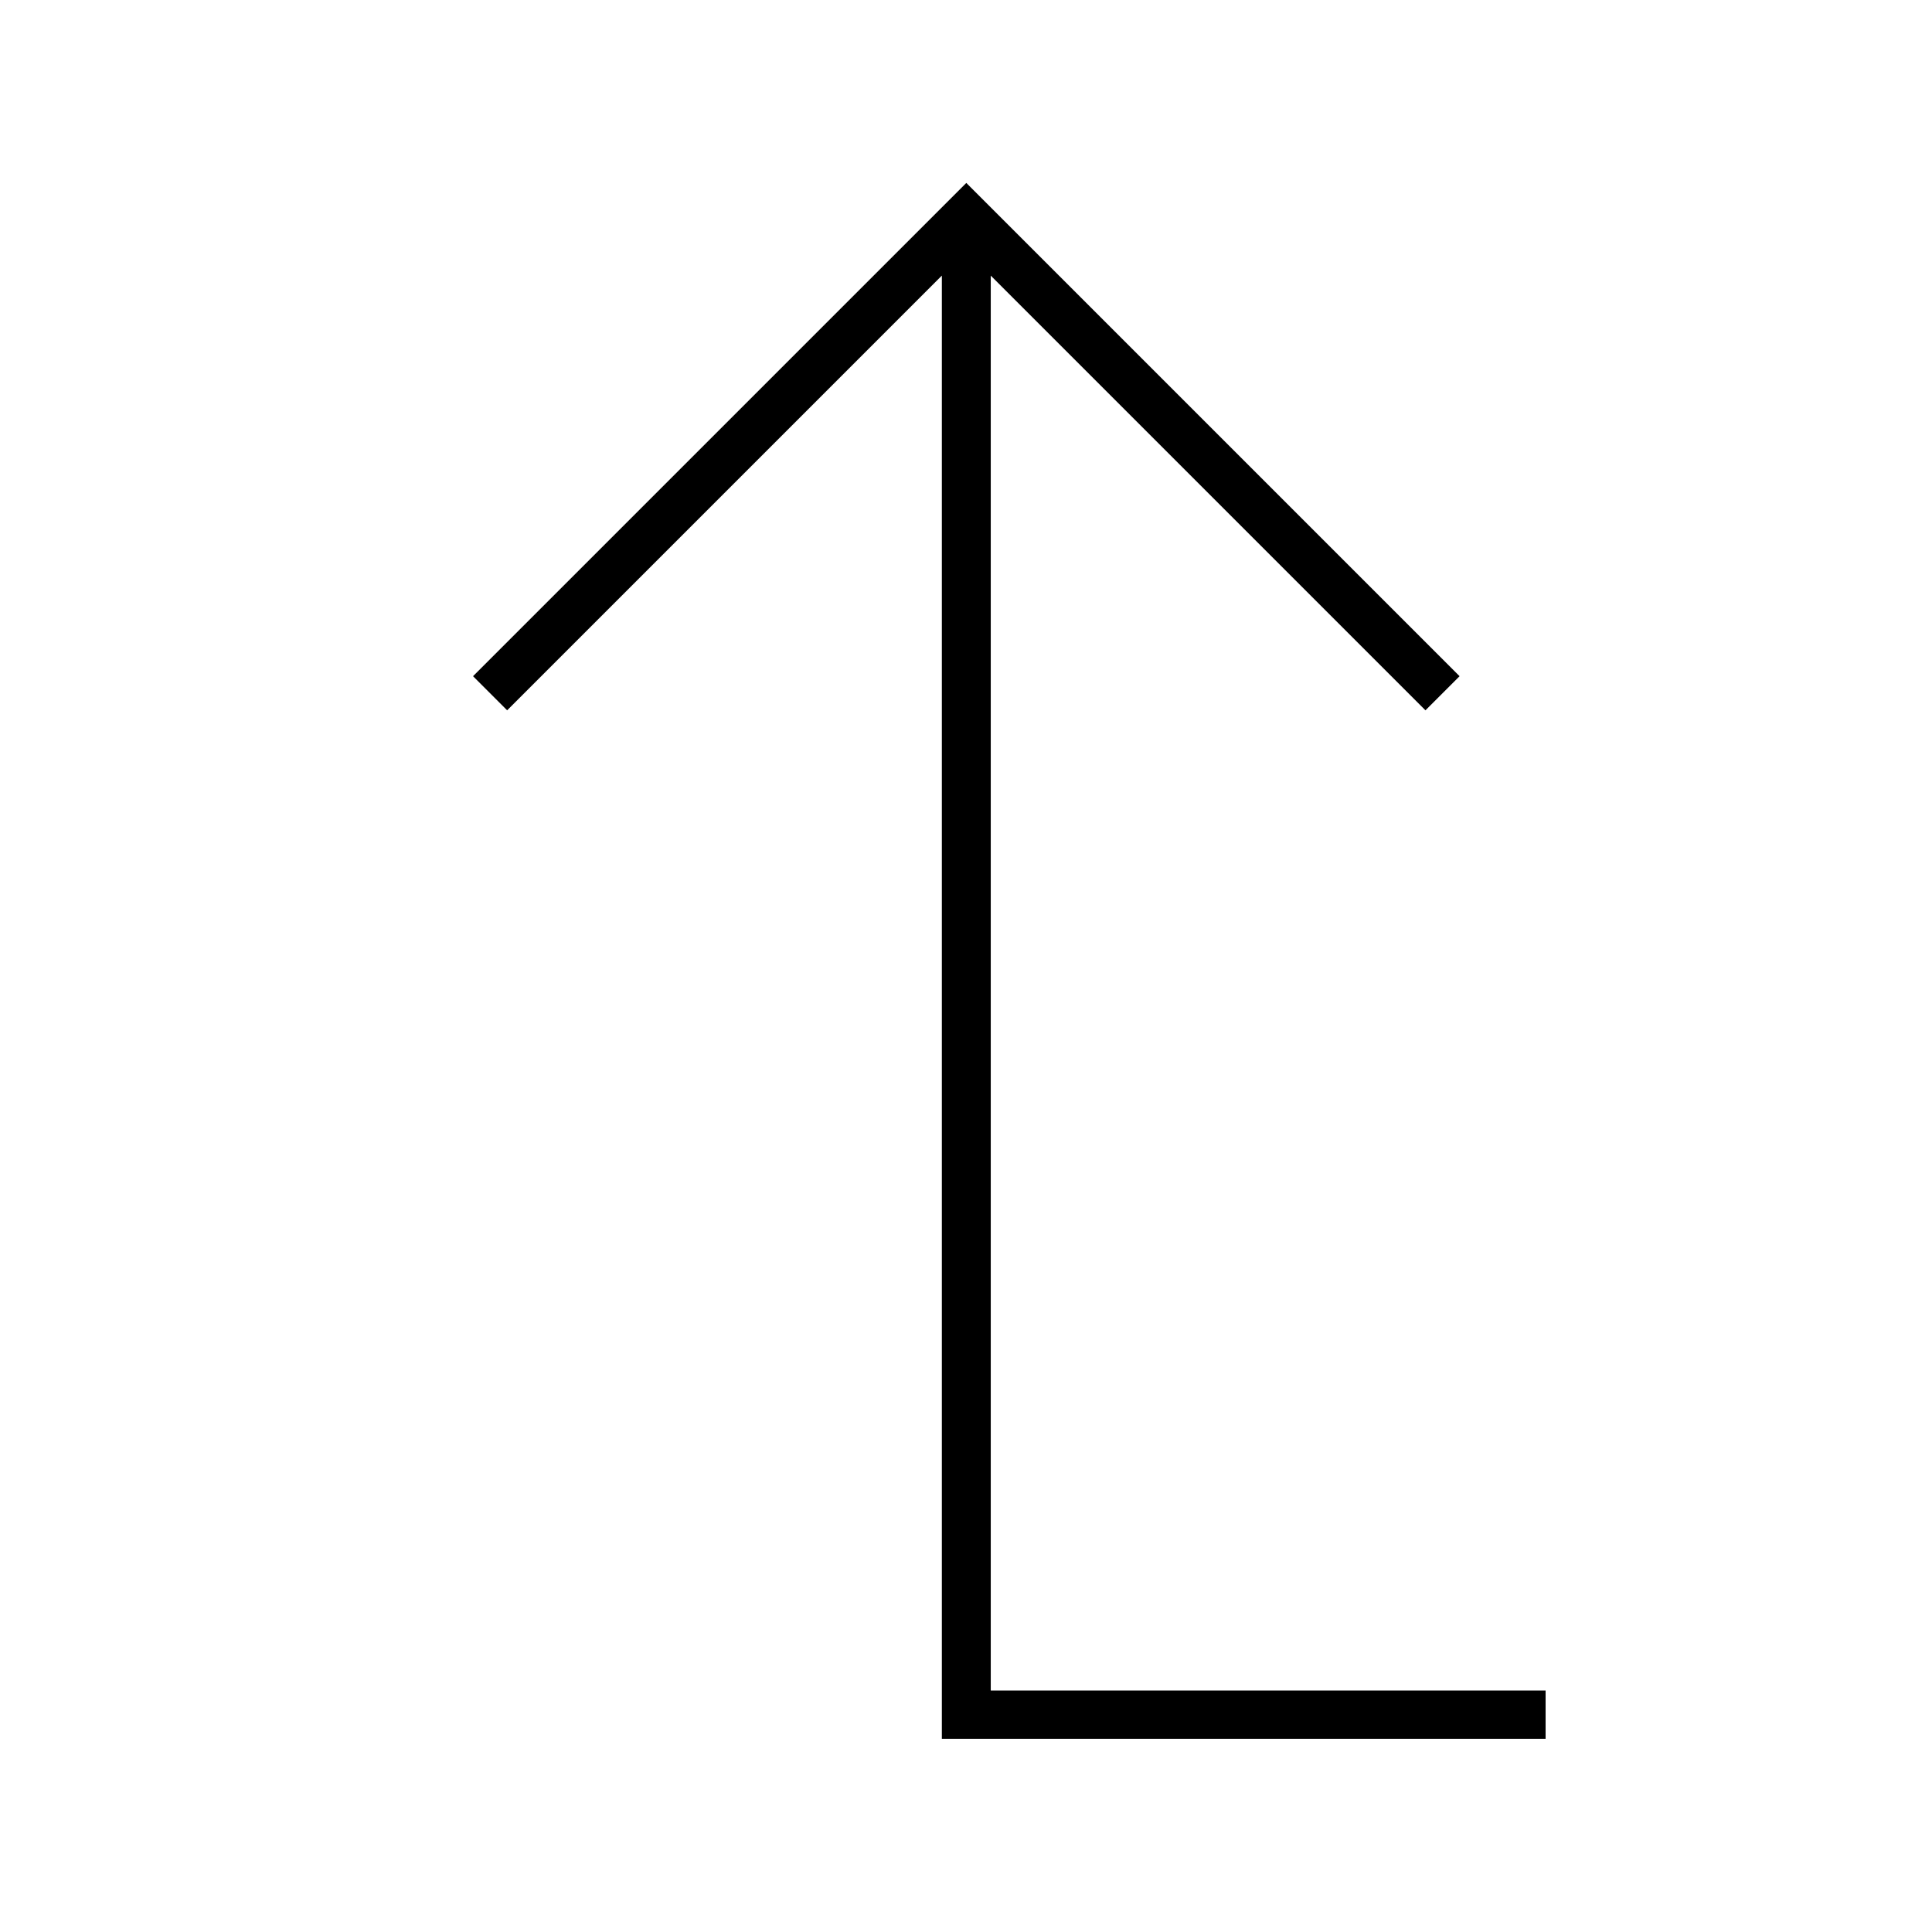 <svg xmlns="http://www.w3.org/2000/svg" viewBox="0 0 640 640"><!--! Font Awesome Pro 7.1.0 by @fontawesome - https://fontawesome.com License - https://fontawesome.com/license (Commercial License) Copyright 2025 Fonticons, Inc. --><path opacity=".4" fill="currentColor" d=""/><path fill="currentColor" d="M504 560L512 560L512 576L312 576L312 91.3L173.7 229.6L168 235.3L156.7 224L162.4 218.3L314.4 66.3L320.1 60.6L325.8 66.3L477.8 218.3L483.5 224L472.2 235.3L466.5 229.6L328.2 91.3L328.2 560L504.2 560z"/></svg>